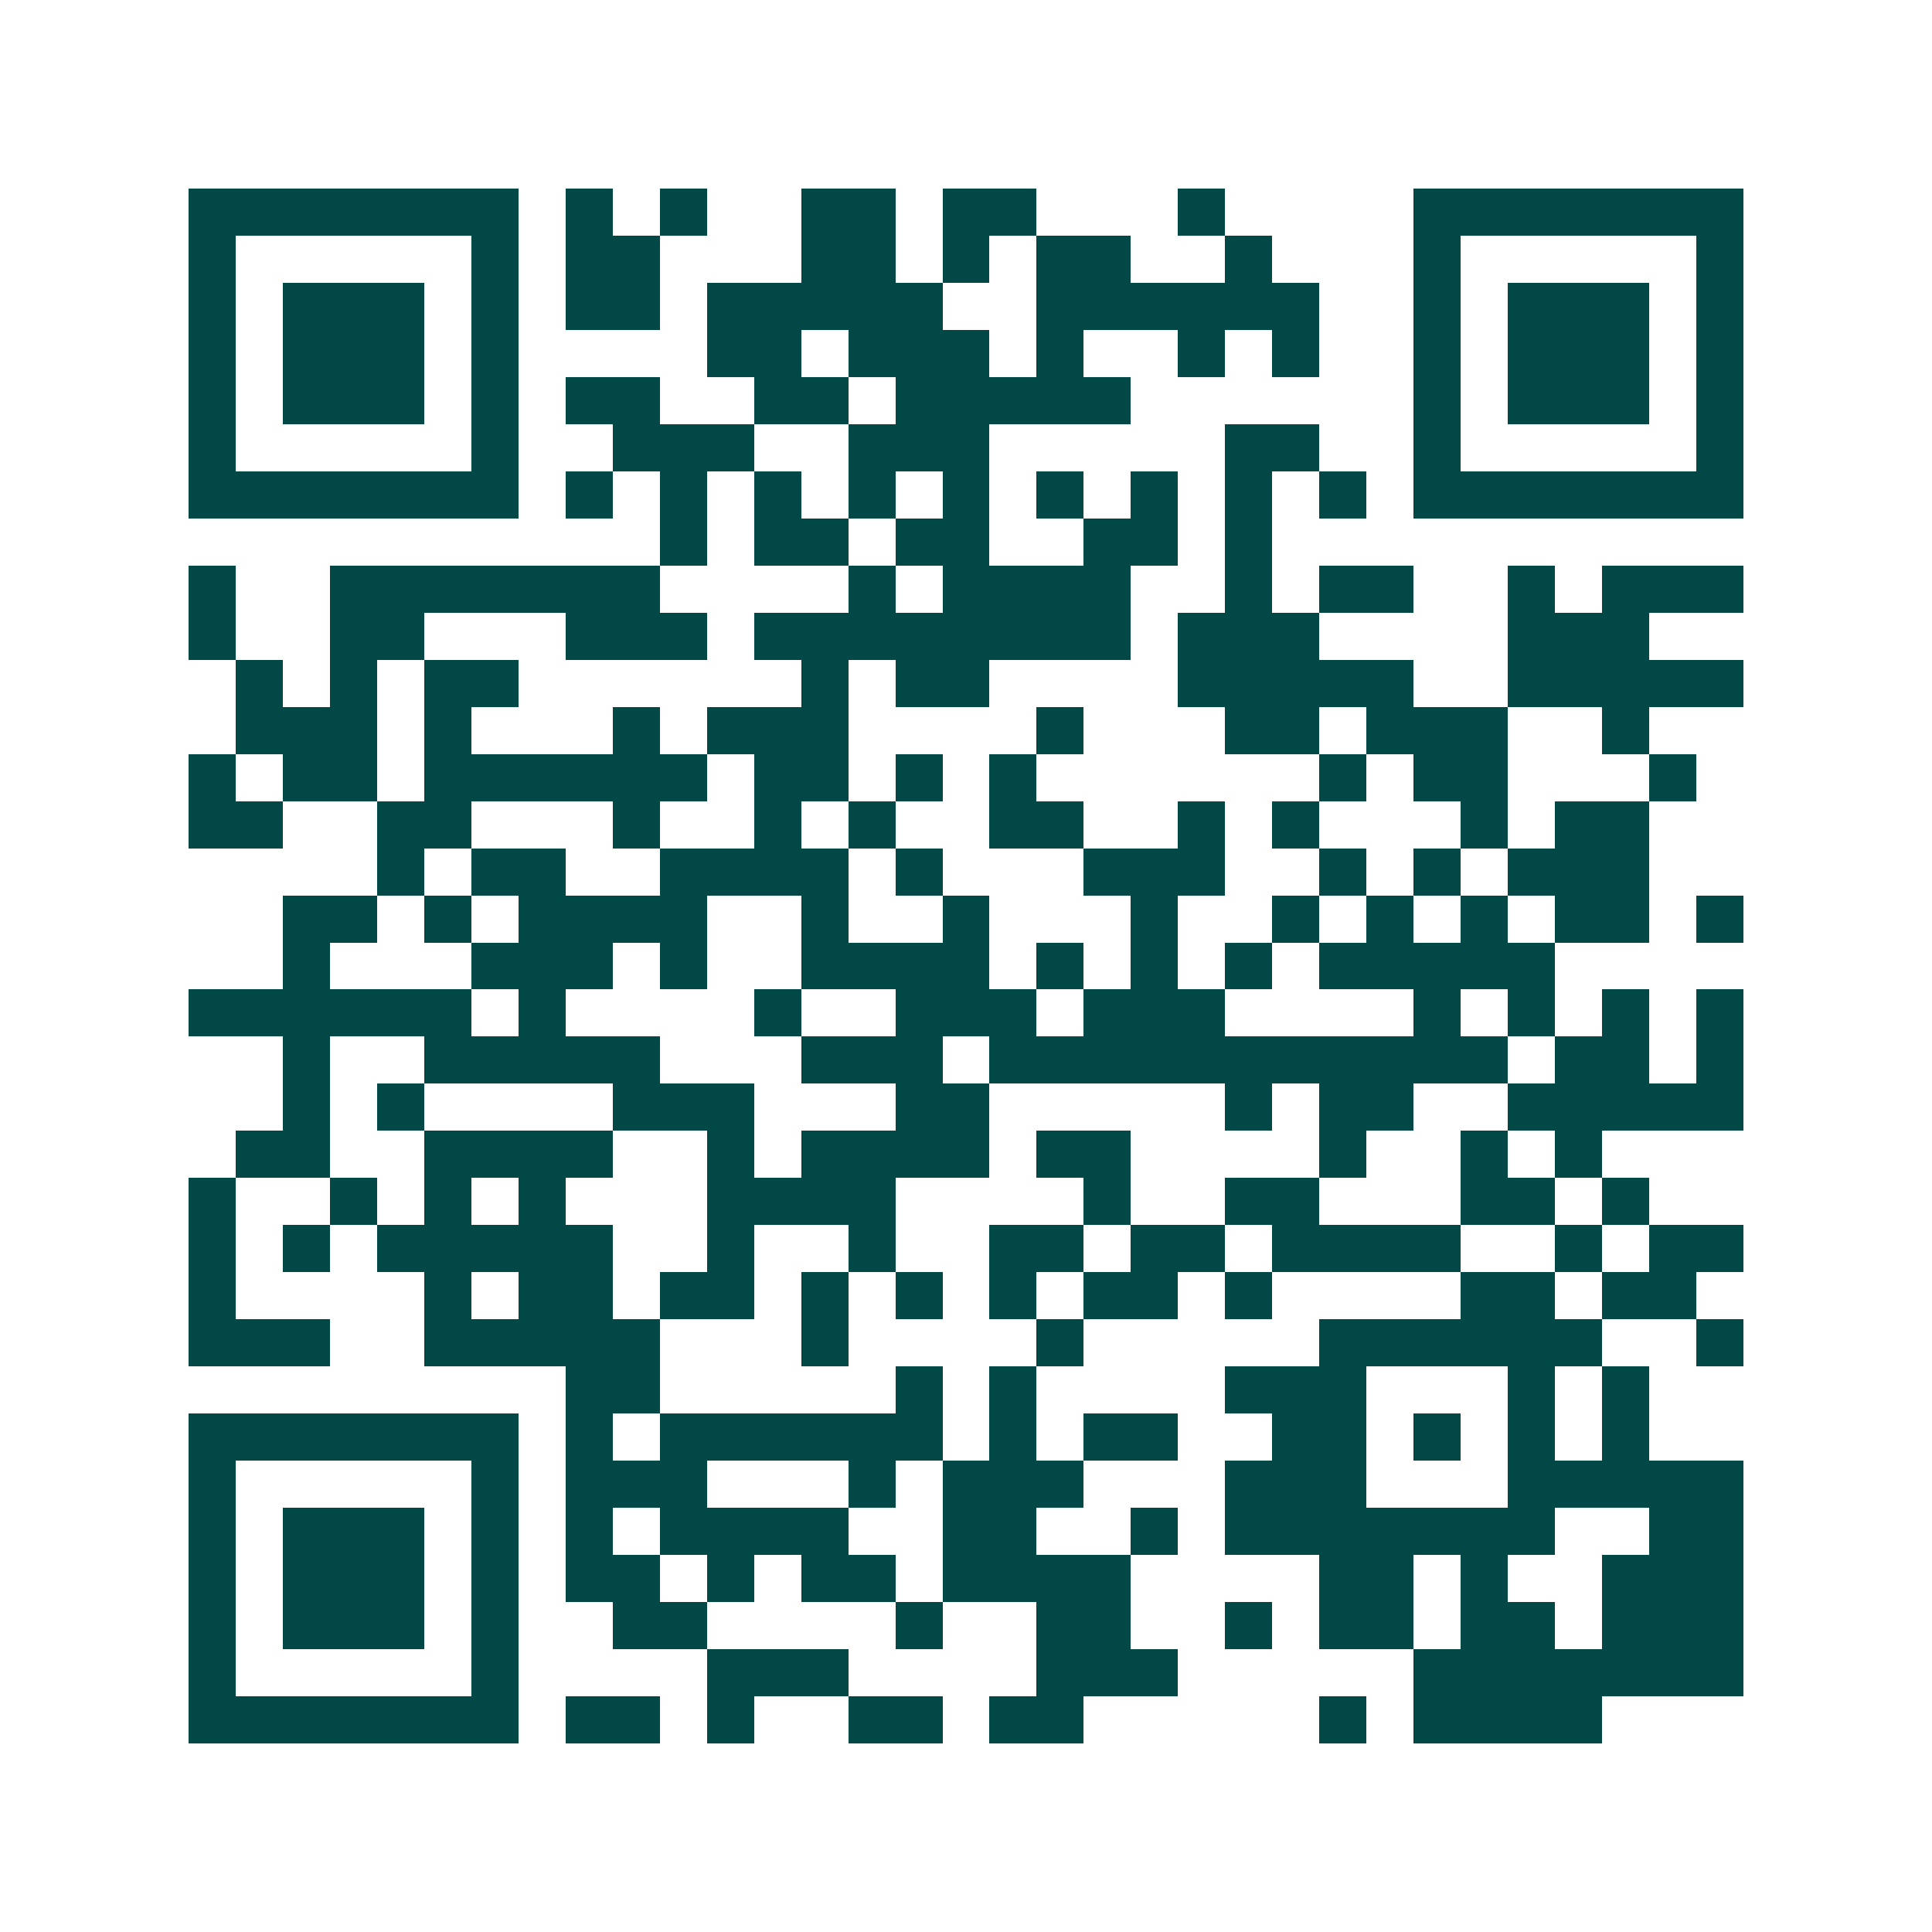 <svg xmlns="http://www.w3.org/2000/svg" width="200" height="200" viewBox="0 0 41 41" shape-rendering="crispEdges"><path fill="#ffffff" d="M0 0h41v41H0z"/><path stroke="#014847" d="M4 4.5h7m1 0h1m1 0h1m2 0h2m1 0h2m3 0h1m4 0h7M4 5.5h1m5 0h1m1 0h2m3 0h2m1 0h1m1 0h2m2 0h1m3 0h1m5 0h1M4 6.5h1m1 0h3m1 0h1m1 0h2m1 0h5m2 0h6m2 0h1m1 0h3m1 0h1M4 7.5h1m1 0h3m1 0h1m4 0h2m1 0h3m1 0h1m2 0h1m1 0h1m2 0h1m1 0h3m1 0h1M4 8.5h1m1 0h3m1 0h1m1 0h2m2 0h2m1 0h5m6 0h1m1 0h3m1 0h1M4 9.5h1m5 0h1m2 0h3m2 0h3m5 0h2m2 0h1m5 0h1M4 10.5h7m1 0h1m1 0h1m1 0h1m1 0h1m1 0h1m1 0h1m1 0h1m1 0h1m1 0h1m1 0h7M14 11.5h1m1 0h2m1 0h2m2 0h2m1 0h1M4 12.5h1m2 0h7m4 0h1m1 0h4m2 0h1m1 0h2m2 0h1m1 0h3M4 13.5h1m2 0h2m3 0h3m1 0h8m1 0h3m4 0h3M5 14.5h1m1 0h1m1 0h2m6 0h1m1 0h2m4 0h5m2 0h5M5 15.5h3m1 0h1m3 0h1m1 0h3m4 0h1m3 0h2m1 0h3m2 0h1M4 16.5h1m1 0h2m1 0h6m1 0h2m1 0h1m1 0h1m6 0h1m1 0h2m3 0h1M4 17.5h2m2 0h2m3 0h1m2 0h1m1 0h1m2 0h2m2 0h1m1 0h1m3 0h1m1 0h2M8 18.5h1m1 0h2m2 0h4m1 0h1m3 0h3m2 0h1m1 0h1m1 0h3M6 19.5h2m1 0h1m1 0h4m2 0h1m2 0h1m3 0h1m2 0h1m1 0h1m1 0h1m1 0h2m1 0h1M6 20.5h1m3 0h3m1 0h1m2 0h4m1 0h1m1 0h1m1 0h1m1 0h5M4 21.5h6m1 0h1m4 0h1m2 0h3m1 0h3m4 0h1m1 0h1m1 0h1m1 0h1M6 22.5h1m2 0h5m3 0h3m1 0h11m1 0h2m1 0h1M6 23.5h1m1 0h1m4 0h3m3 0h2m5 0h1m1 0h2m2 0h5M5 24.5h2m2 0h4m2 0h1m1 0h4m1 0h2m4 0h1m2 0h1m1 0h1M4 25.5h1m2 0h1m1 0h1m1 0h1m3 0h4m4 0h1m2 0h2m3 0h2m1 0h1M4 26.5h1m1 0h1m1 0h5m2 0h1m2 0h1m2 0h2m1 0h2m1 0h4m2 0h1m1 0h2M4 27.5h1m4 0h1m1 0h2m1 0h2m1 0h1m1 0h1m1 0h1m1 0h2m1 0h1m4 0h2m1 0h2M4 28.5h3m2 0h5m3 0h1m4 0h1m5 0h6m2 0h1M12 29.5h2m5 0h1m1 0h1m4 0h3m3 0h1m1 0h1M4 30.5h7m1 0h1m1 0h6m1 0h1m1 0h2m2 0h2m1 0h1m1 0h1m1 0h1M4 31.5h1m5 0h1m1 0h3m3 0h1m1 0h3m3 0h3m3 0h5M4 32.5h1m1 0h3m1 0h1m1 0h1m1 0h4m2 0h2m2 0h1m1 0h7m2 0h2M4 33.5h1m1 0h3m1 0h1m1 0h2m1 0h1m1 0h2m1 0h4m4 0h2m1 0h1m2 0h3M4 34.5h1m1 0h3m1 0h1m2 0h2m4 0h1m2 0h2m2 0h1m1 0h2m1 0h2m1 0h3M4 35.5h1m5 0h1m4 0h3m4 0h3m5 0h7M4 36.5h7m1 0h2m1 0h1m2 0h2m1 0h2m5 0h1m1 0h4"/></svg>

